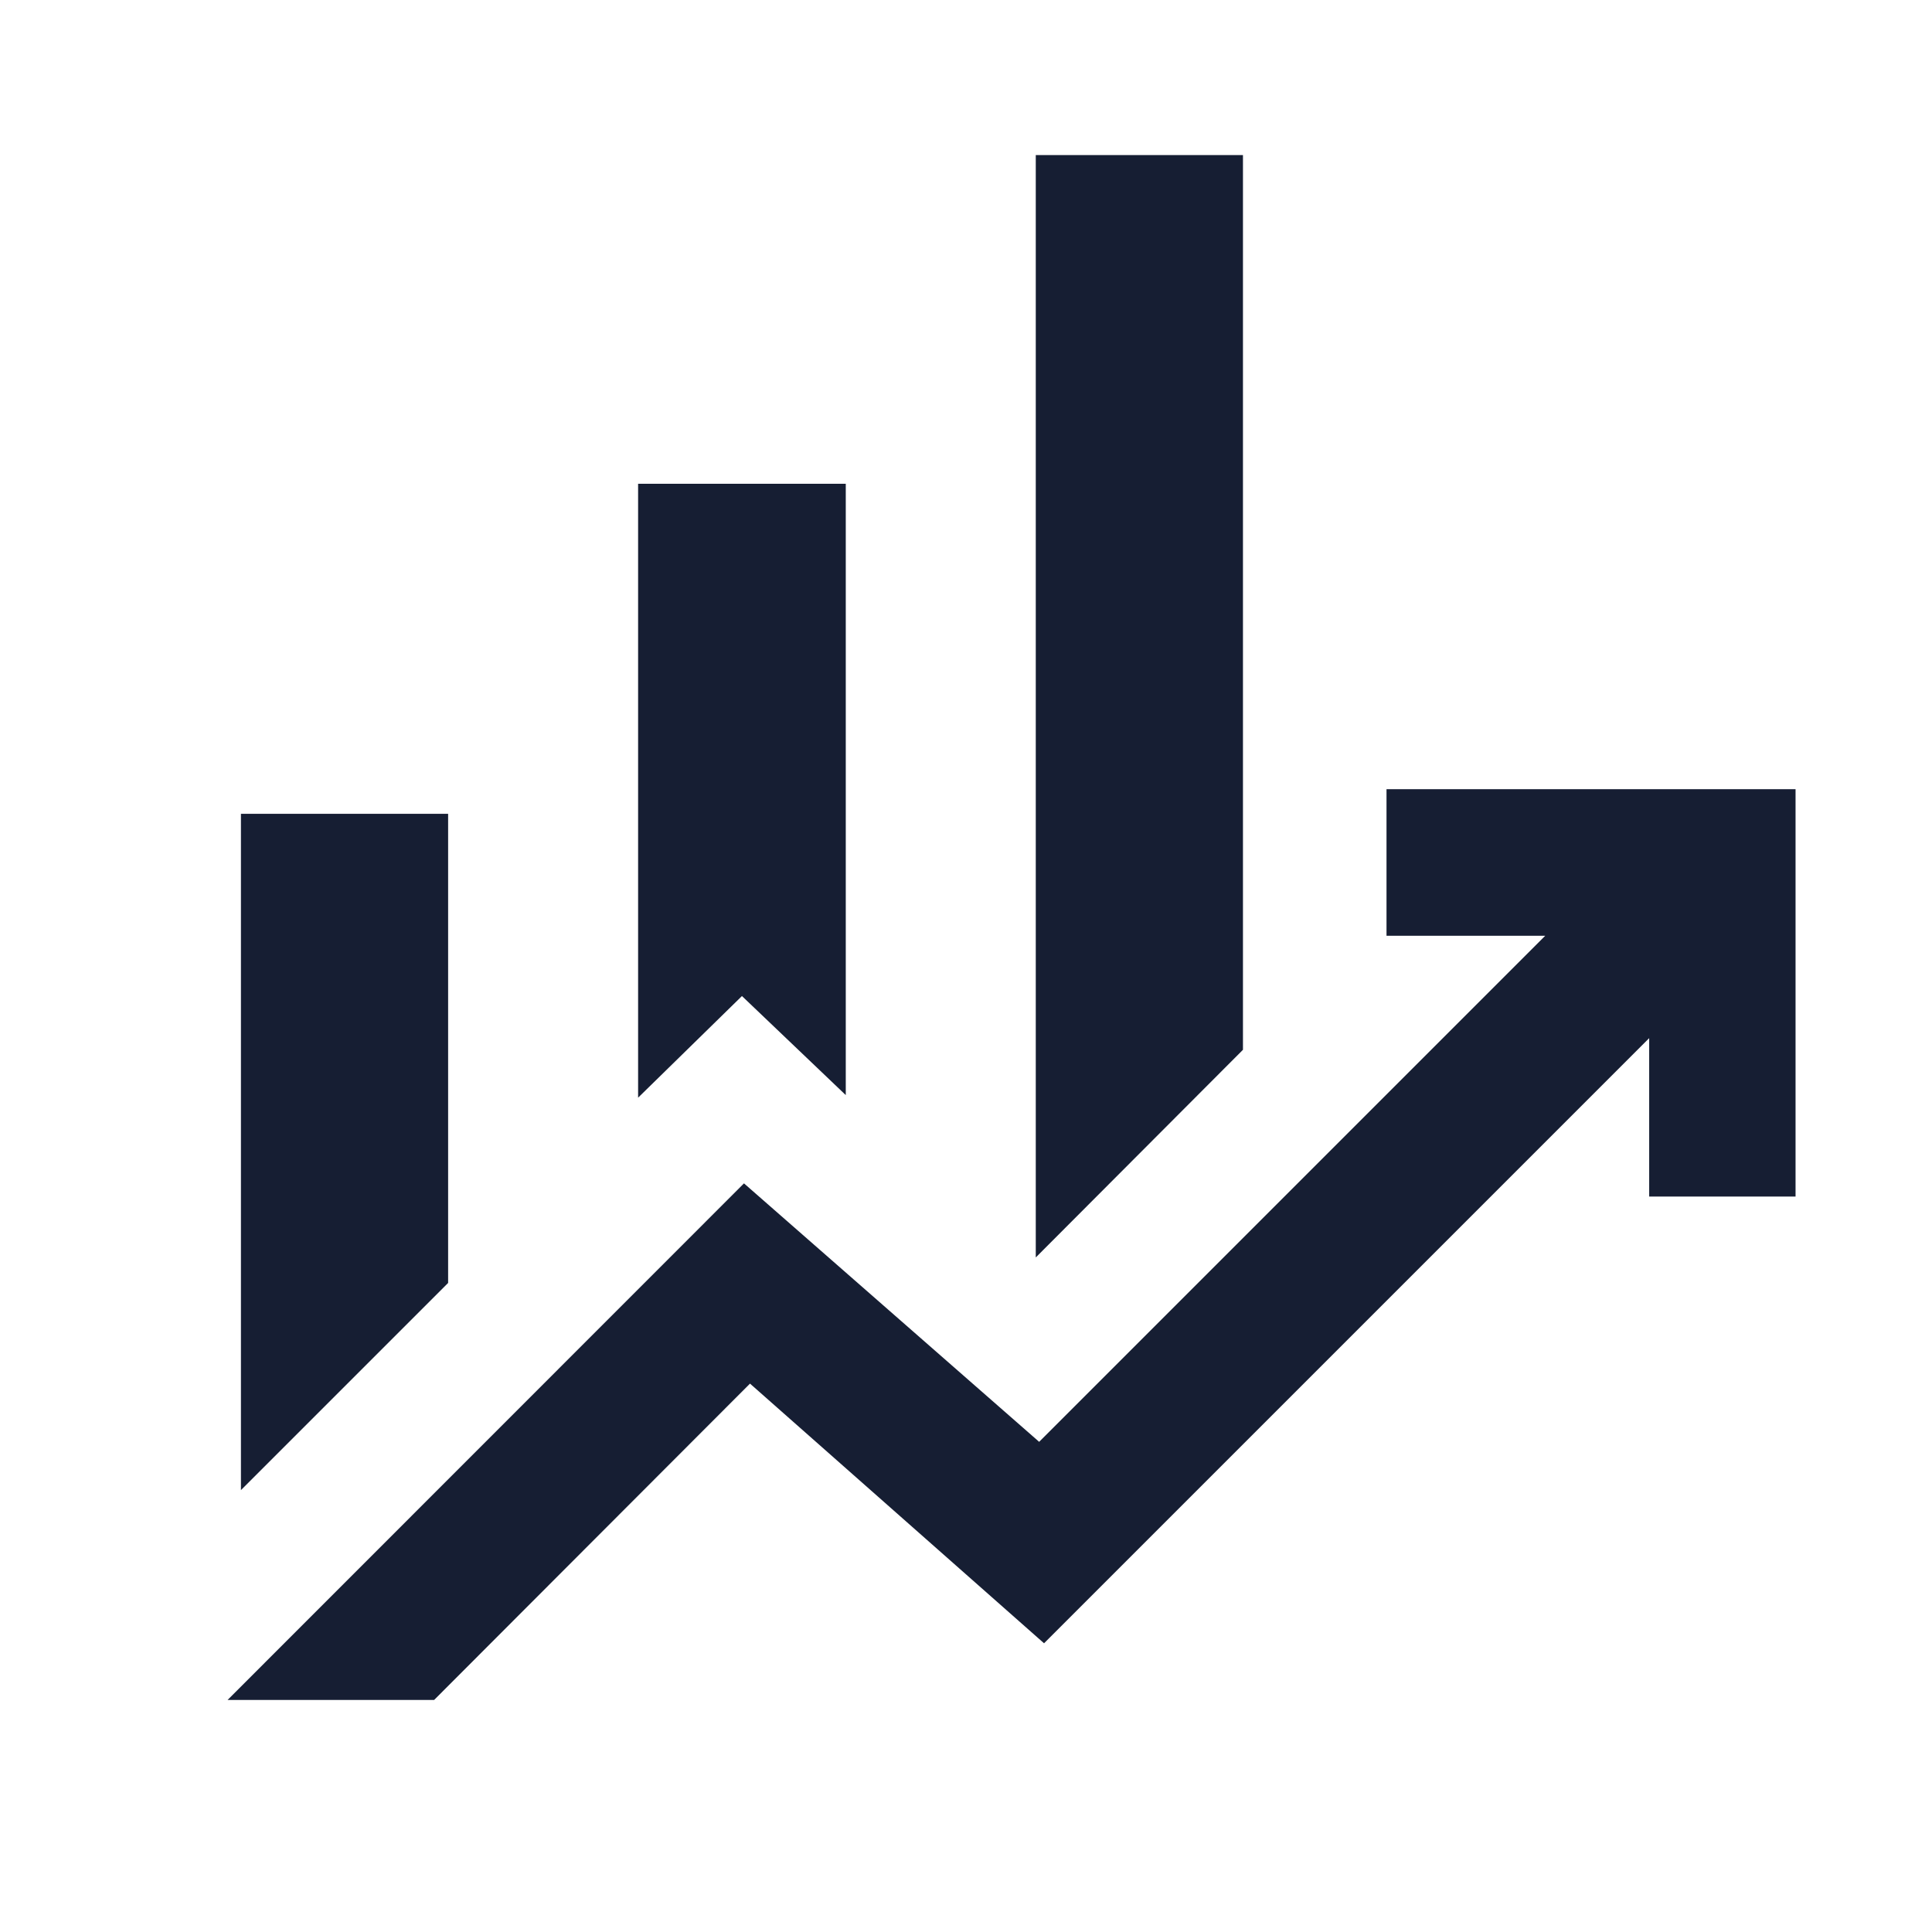 <svg xmlns="http://www.w3.org/2000/svg" height="40px" viewBox="0 -960 960 960" width="40px" fill="#161e33"><path d="M317.07-414.57v-305.05h103.19v303.77l-51.59-49.22-51.6 50.5Zm197.6 79.39v-547.77h102.95v444.58L514.67-335.18ZM119.72-219.57v-336.05h102.95v233.11L119.72-219.57Zm-6.65 104.28 256.61-256.7 146.67 128.43 251.48-251.48h-78.88v-72.81H892.2v202.42h-72.73v-78.72L518.78-143.46 372.67-272.49 215.7-115.29H113.07Z"/></svg>